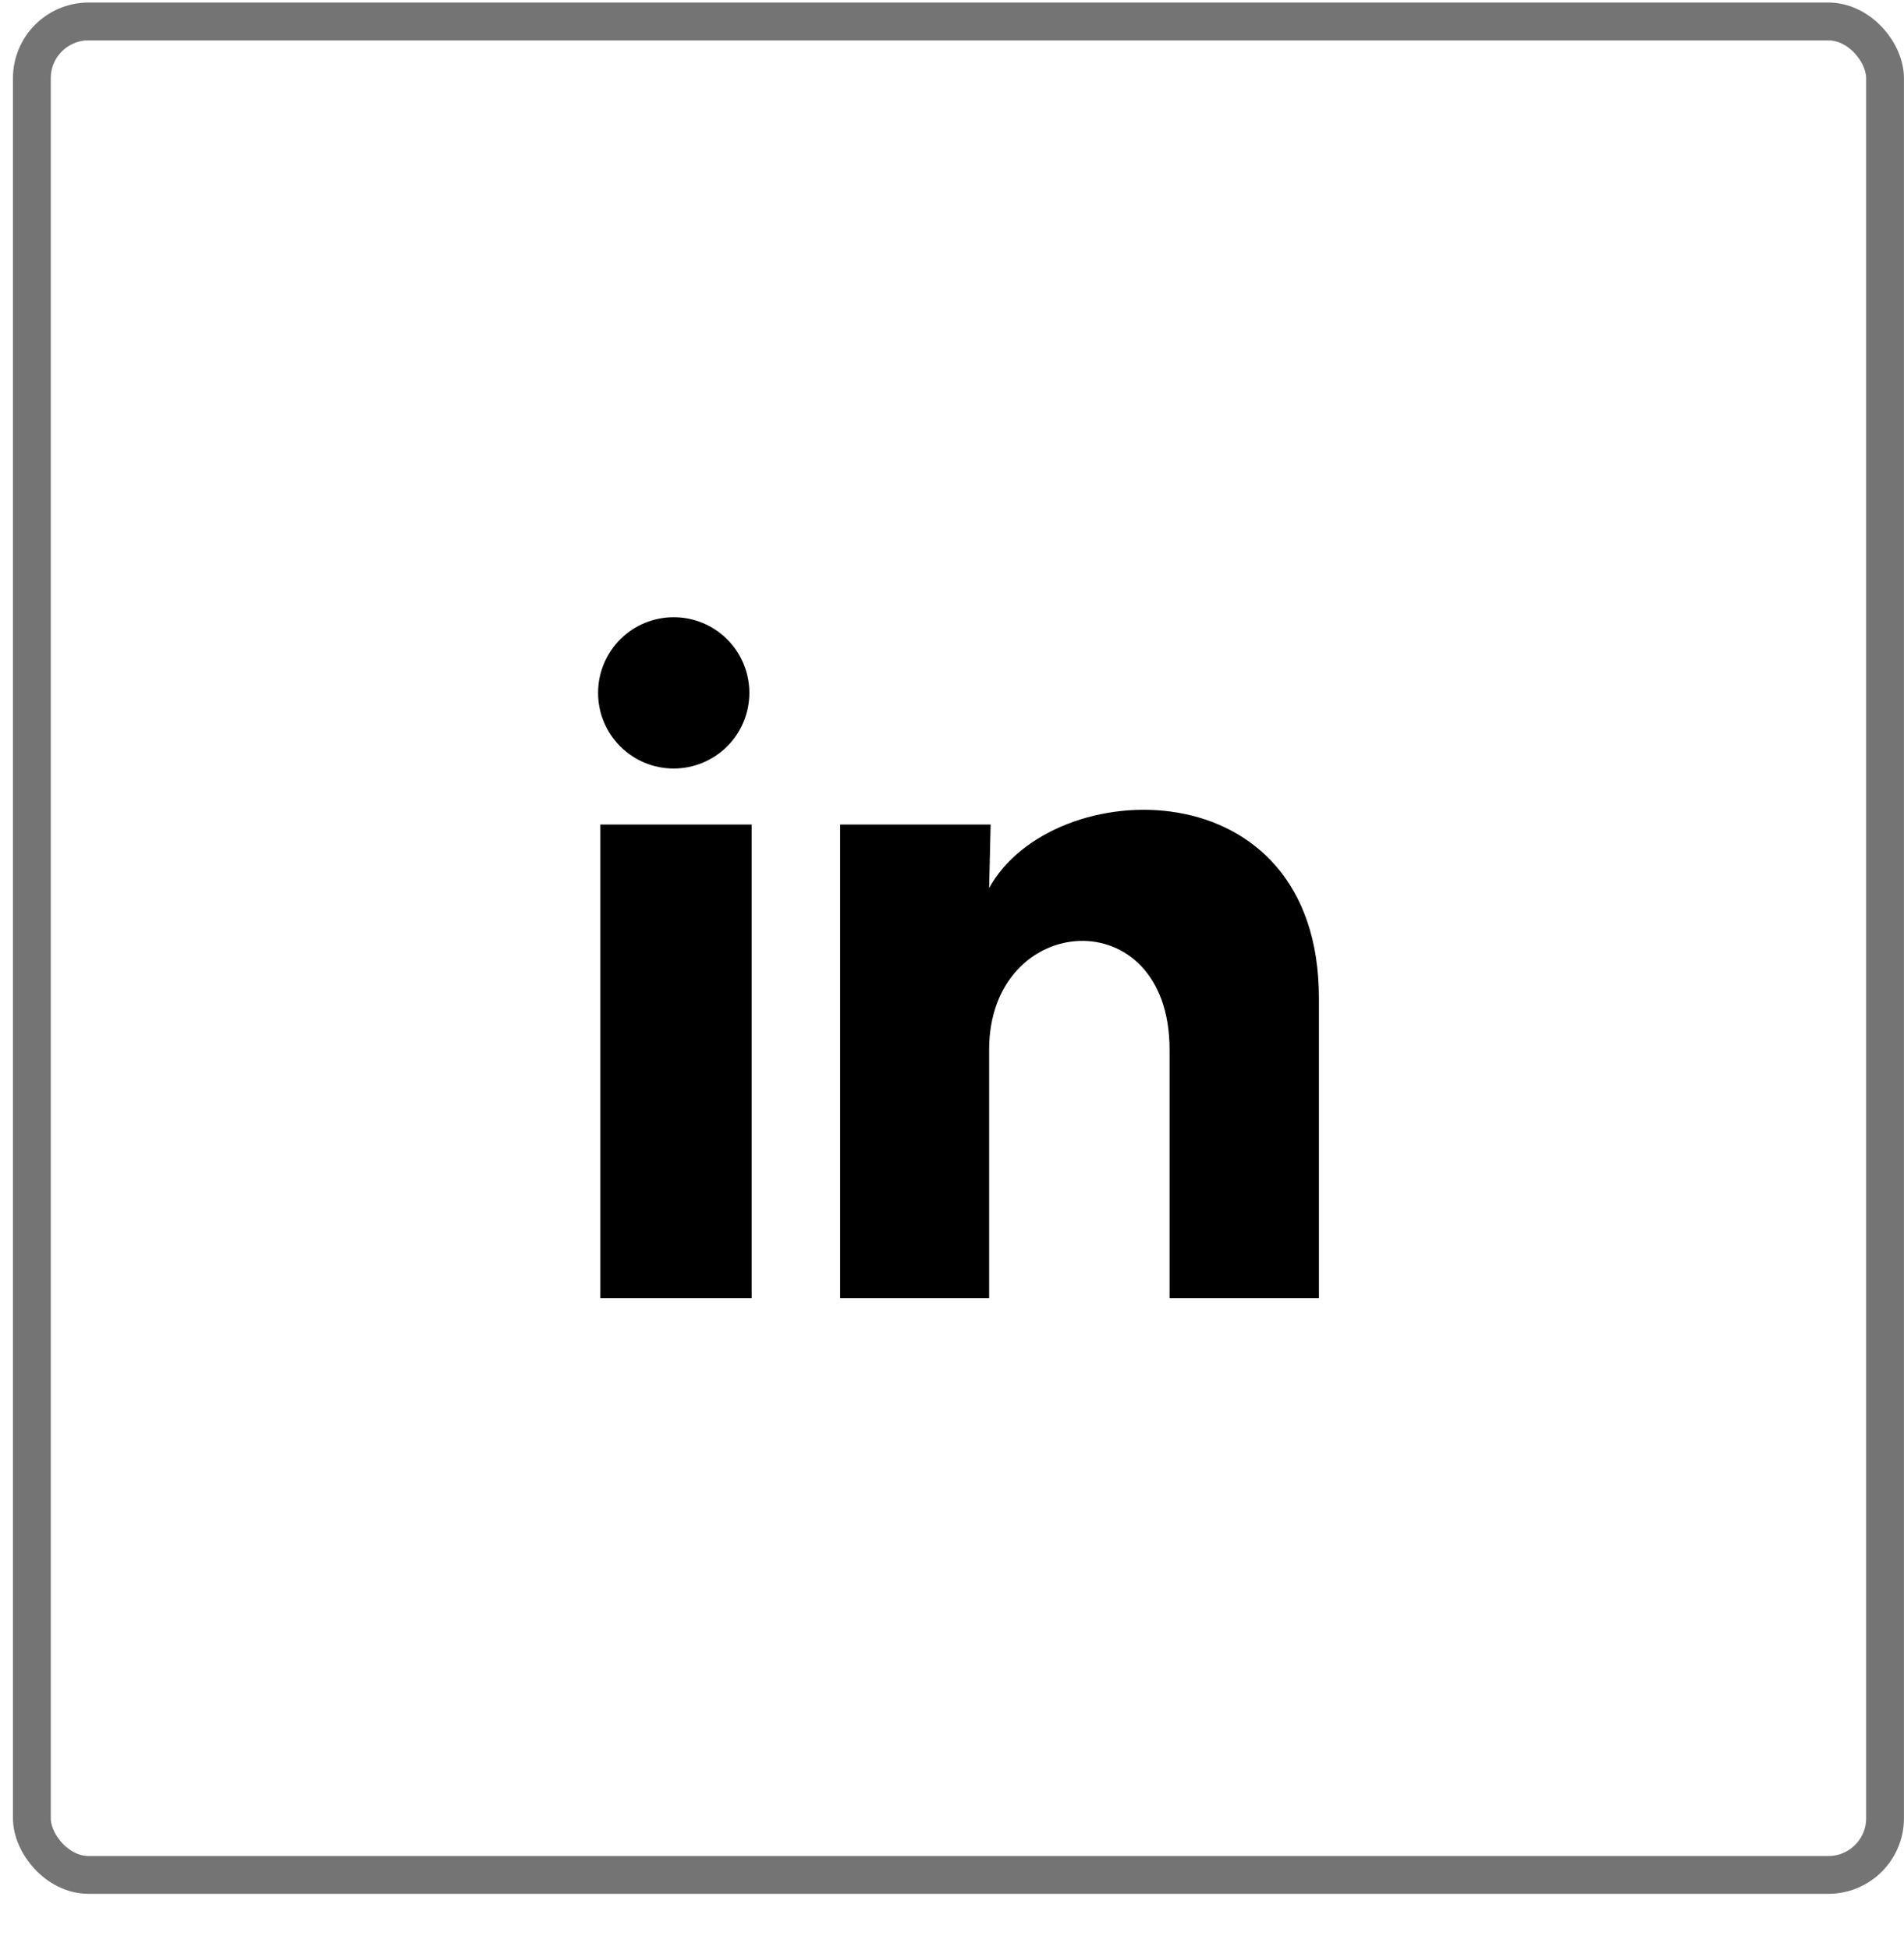 <svg width="42" height="43" viewBox="0 0 42 43" fill="none" xmlns="http://www.w3.org/2000/svg">
<path d="M16.53 15.282C16.529 15.725 16.354 16.149 16.04 16.462C15.727 16.774 15.303 16.95 14.86 16.95C14.418 16.95 13.993 16.774 13.681 16.461C13.368 16.148 13.192 15.723 13.193 15.28C13.193 14.838 13.369 14.414 13.682 14.101C13.995 13.788 14.419 13.613 14.862 13.613C15.305 13.613 15.729 13.789 16.042 14.102C16.354 14.415 16.53 14.84 16.53 15.282ZM16.58 18.185H13.243V28.631H16.58V18.185ZM21.852 18.185H18.532V28.631H21.819V23.149C21.819 20.096 25.799 19.812 25.799 23.149V28.631H29.094V22.015C29.094 16.867 23.204 17.059 21.819 19.587L21.852 18.185Z" fill="black"/>
<rect x="0.703" y="0.473" width="40.879" height="40.879" rx="1.251" stroke="#181818" stroke-opacity="0.6" stroke-width="0.834"/>
</svg>
